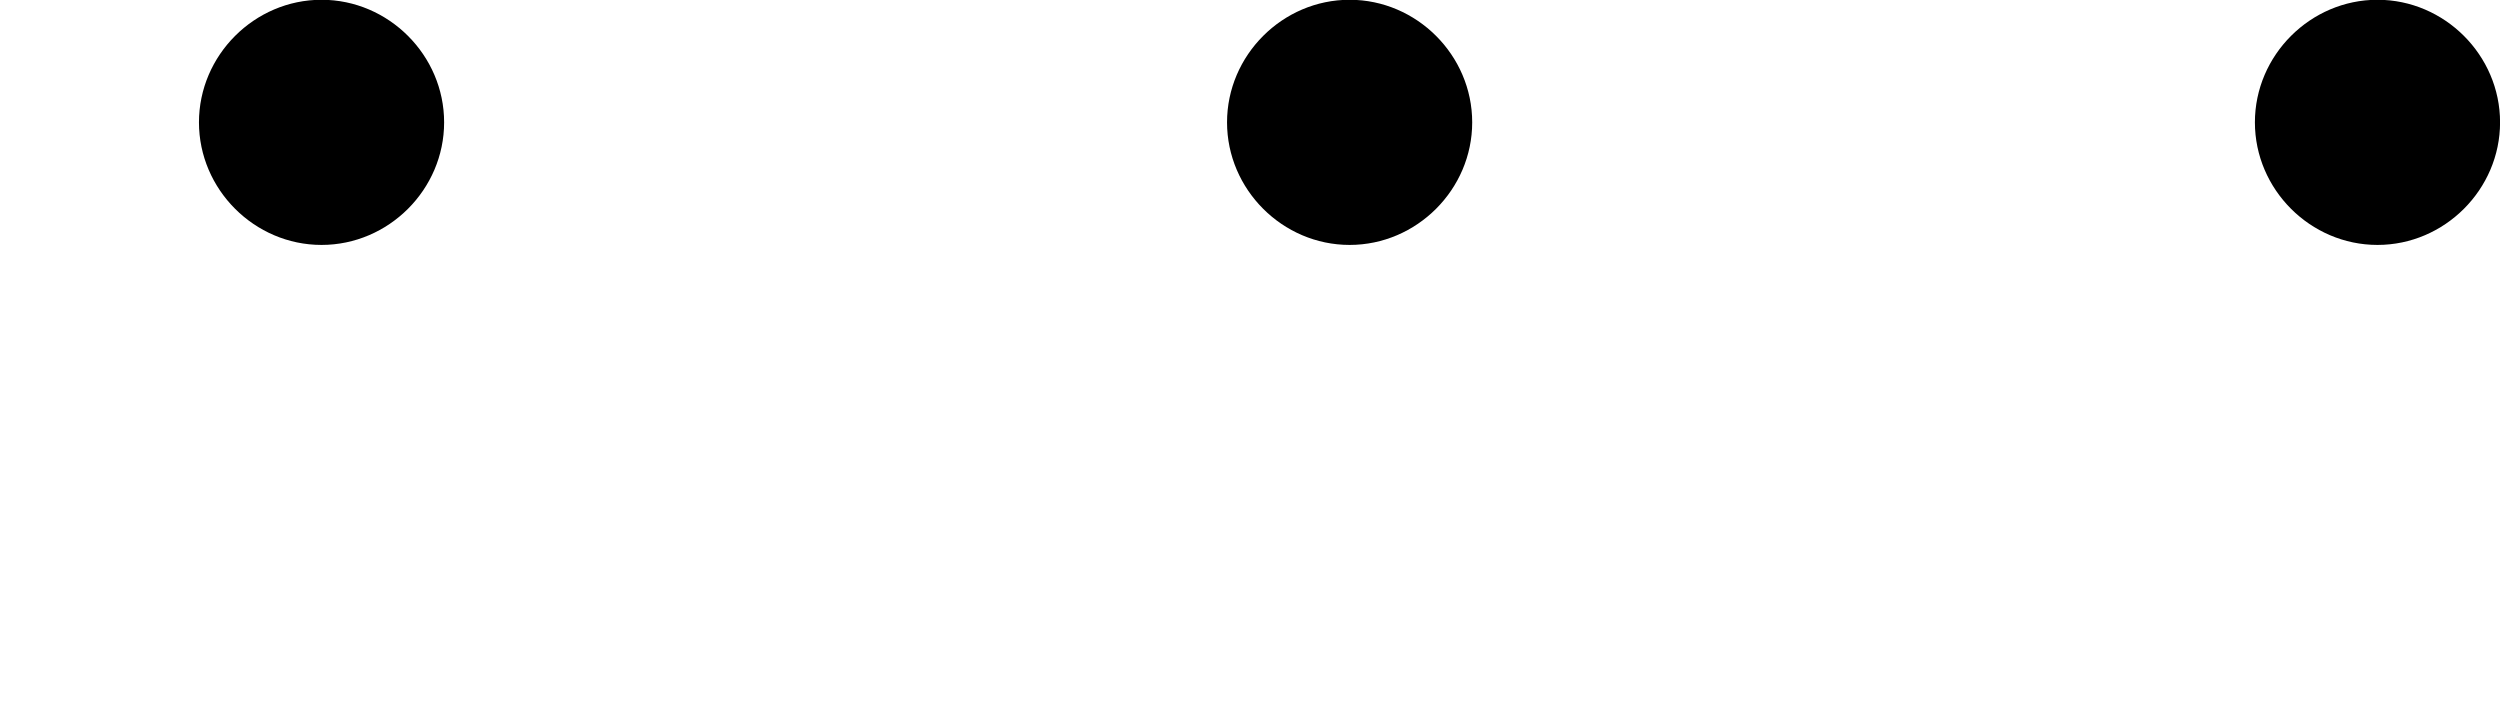 <?xml version='1.0' encoding='UTF-8'?>
<!-- This file was generated by dvisvgm 3.0.3 -->
<svg version='1.1' xmlns='http://www.w3.org/2000/svg' xmlns:xlink='http://www.w3.org/1999/xlink' width='16.508pt' height='4.628pt' viewBox='164.094 846.705 16.508 4.628'>
<defs>
<use id='g26-1' xlink:href='#g2-1' transform='scale(1.095)'/>
<path id='g2-1' d='M1.913-2.491C1.913-2.78 1.674-3.019 1.385-3.019S.857-2.78 .857-2.491S1.096-1.963 1.385-1.963S1.913-2.202 1.913-2.491Z'/>
</defs>
<g id='page1' transform='matrix(1.4 0 0 1.4 0 0)'>
<use x='117.21' y='608.094' xlink:href='#g26-1'/>
<use x='122.059' y='608.094' xlink:href='#g26-1'/>
<use x='126.907' y='608.094' xlink:href='#g26-1'/>
</g>
</svg>